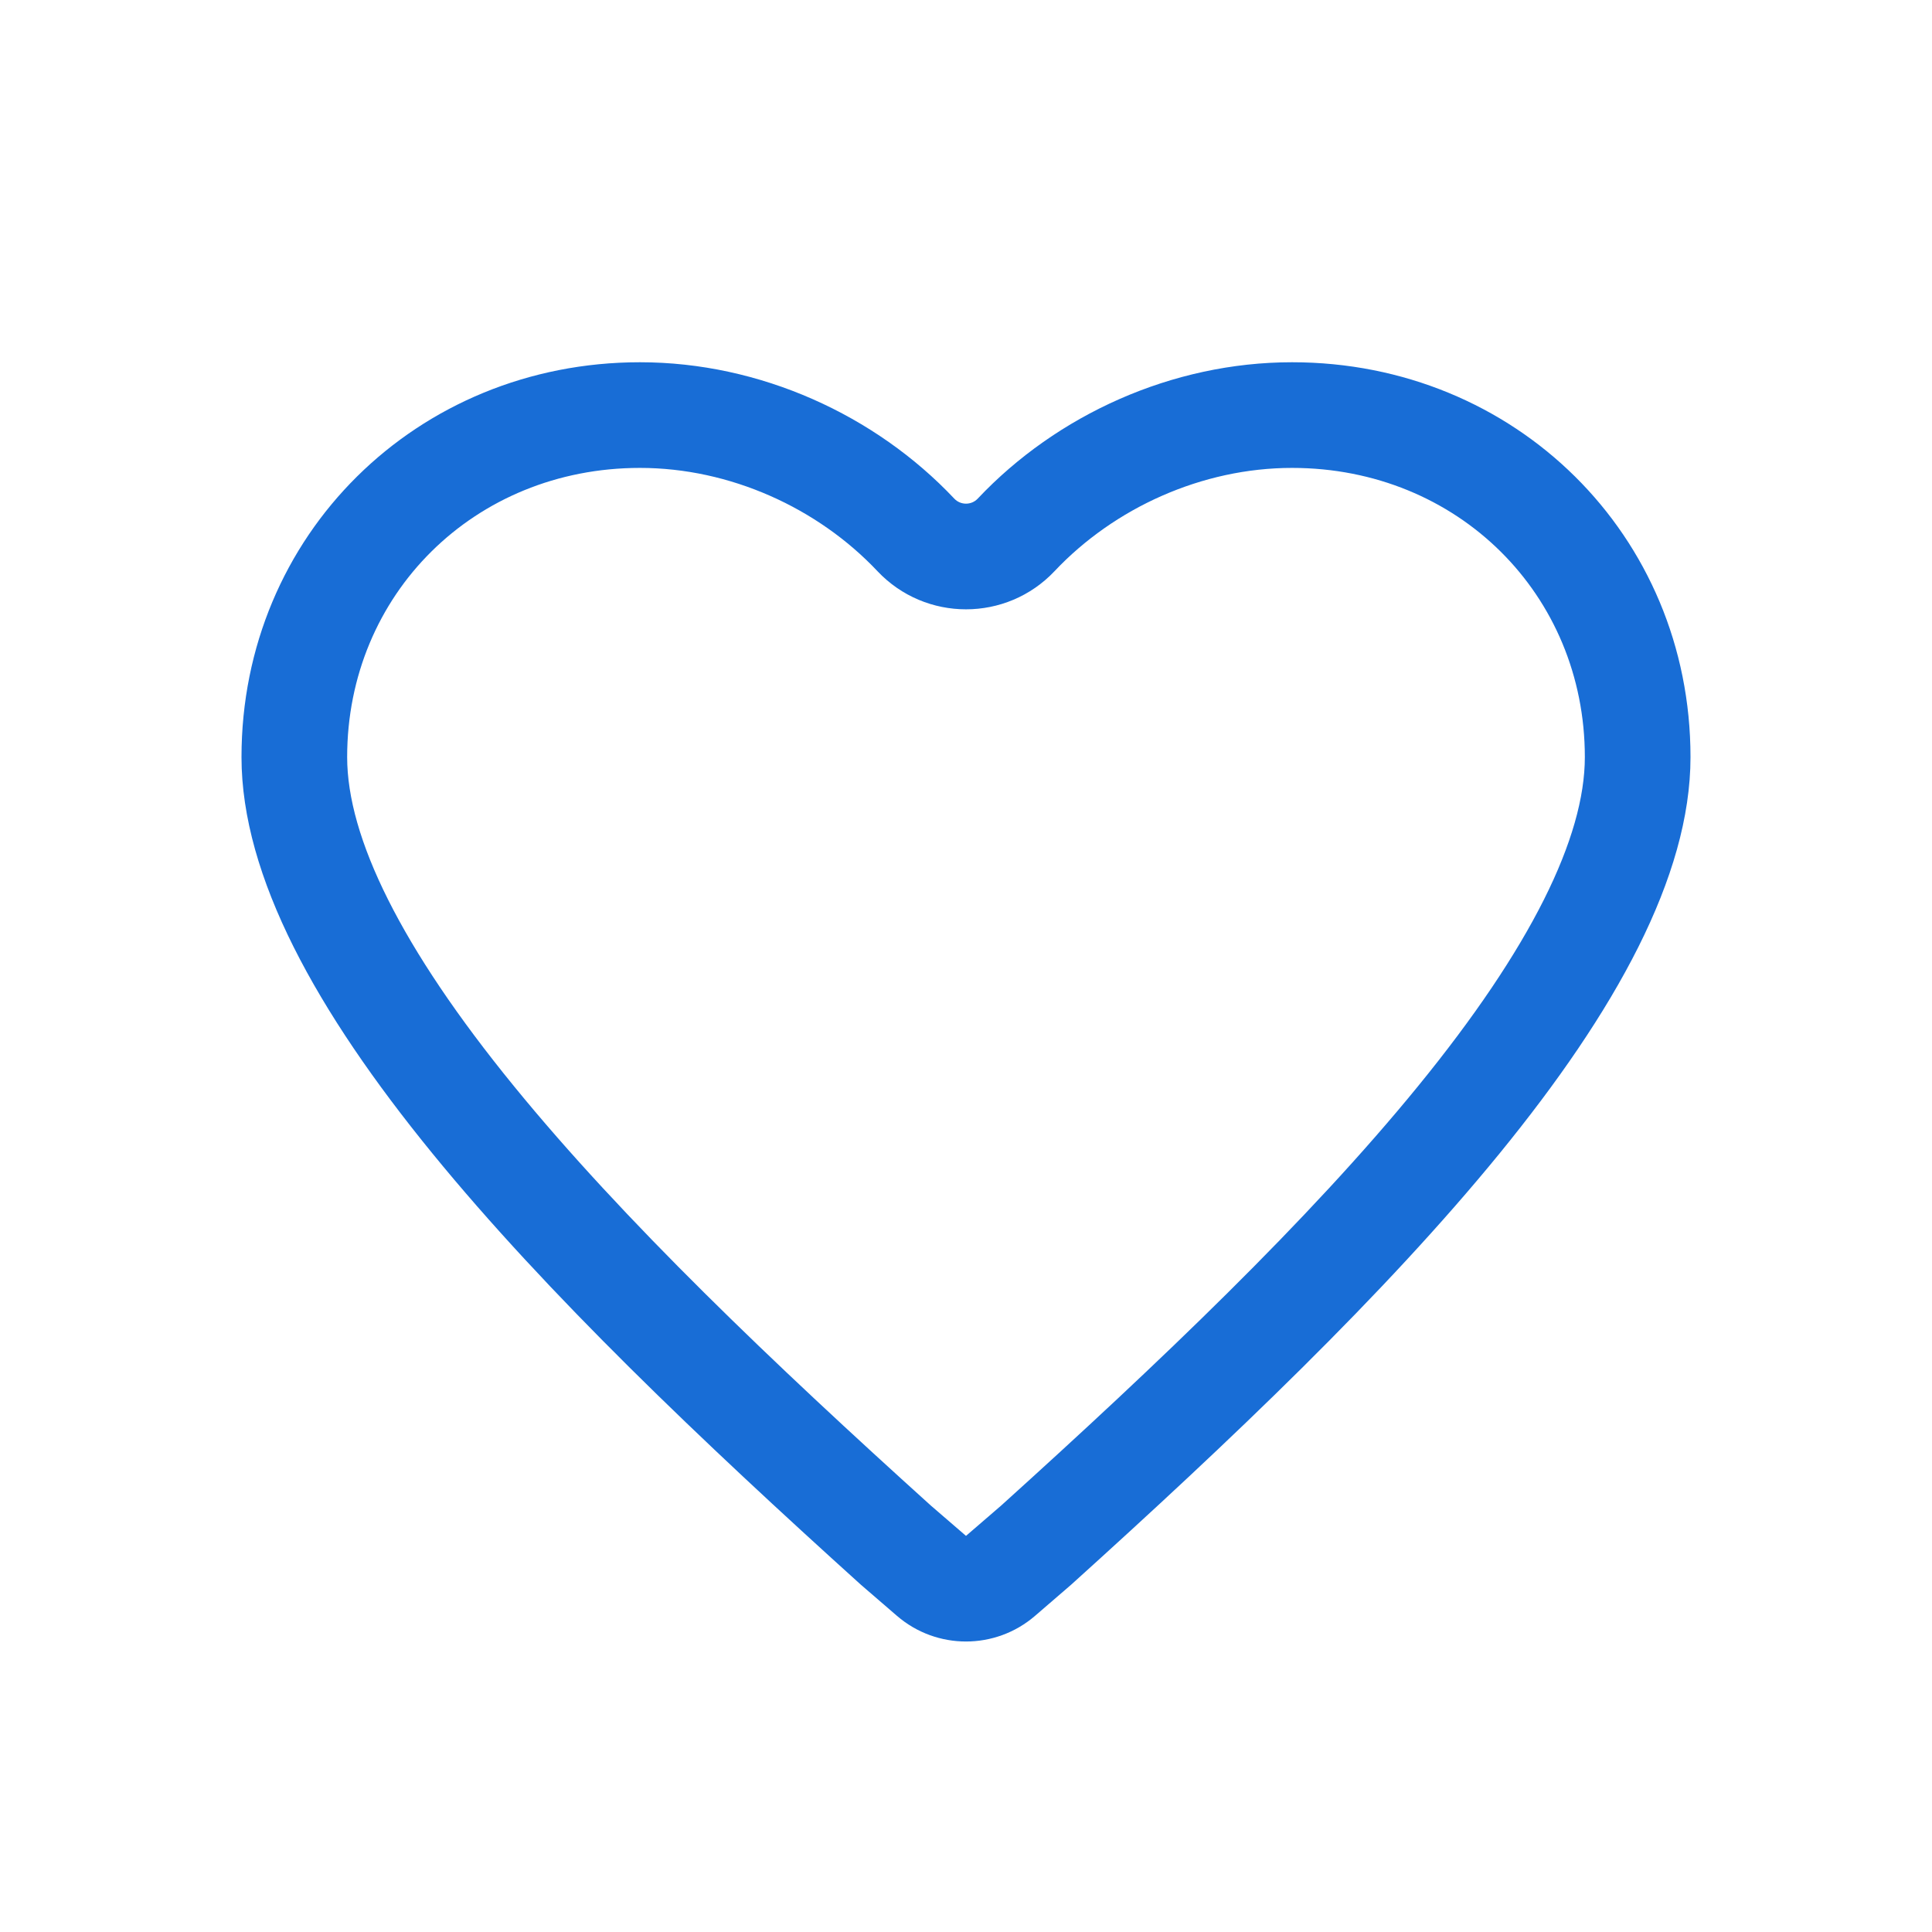 <?xml version="1.0" encoding="UTF-8"?> <svg xmlns="http://www.w3.org/2000/svg" width="32" height="32" viewBox="0 0 32 32" fill="none"> <path fill-rule="evenodd" clip-rule="evenodd" d="M14.533 9.46C13.544 8.411 12.088 7.75 10.6 7.75C7.853 7.75 5.75 9.849 5.75 12.54C5.75 13.867 6.637 15.692 8.514 17.992C10.327 20.215 12.799 22.572 15.418 24.937L16 25.439L16.582 24.937C19.201 22.572 21.673 20.215 23.486 17.992C25.363 15.692 26.25 13.867 26.25 12.54C26.25 9.849 24.147 7.75 21.4 7.75C19.912 7.75 18.456 8.411 17.467 9.46L16.194 8.259C17.501 6.873 19.412 6 21.4 6C25.096 6 28 8.865 28 12.54C28 16.5 23 21.5 17.74 26.249L17.143 26.764C16.486 27.33 15.514 27.33 14.857 26.764L14.26 26.249C9 21.5 4 16.5 4 12.54C4 8.865 6.904 6 10.6 6C12.588 6 14.499 6.873 15.806 8.259C15.911 8.37 16.089 8.37 16.194 8.259L17.467 9.46C16.671 10.303 15.329 10.303 14.533 9.46Z" fill="#186DD6"></path> </svg> 
